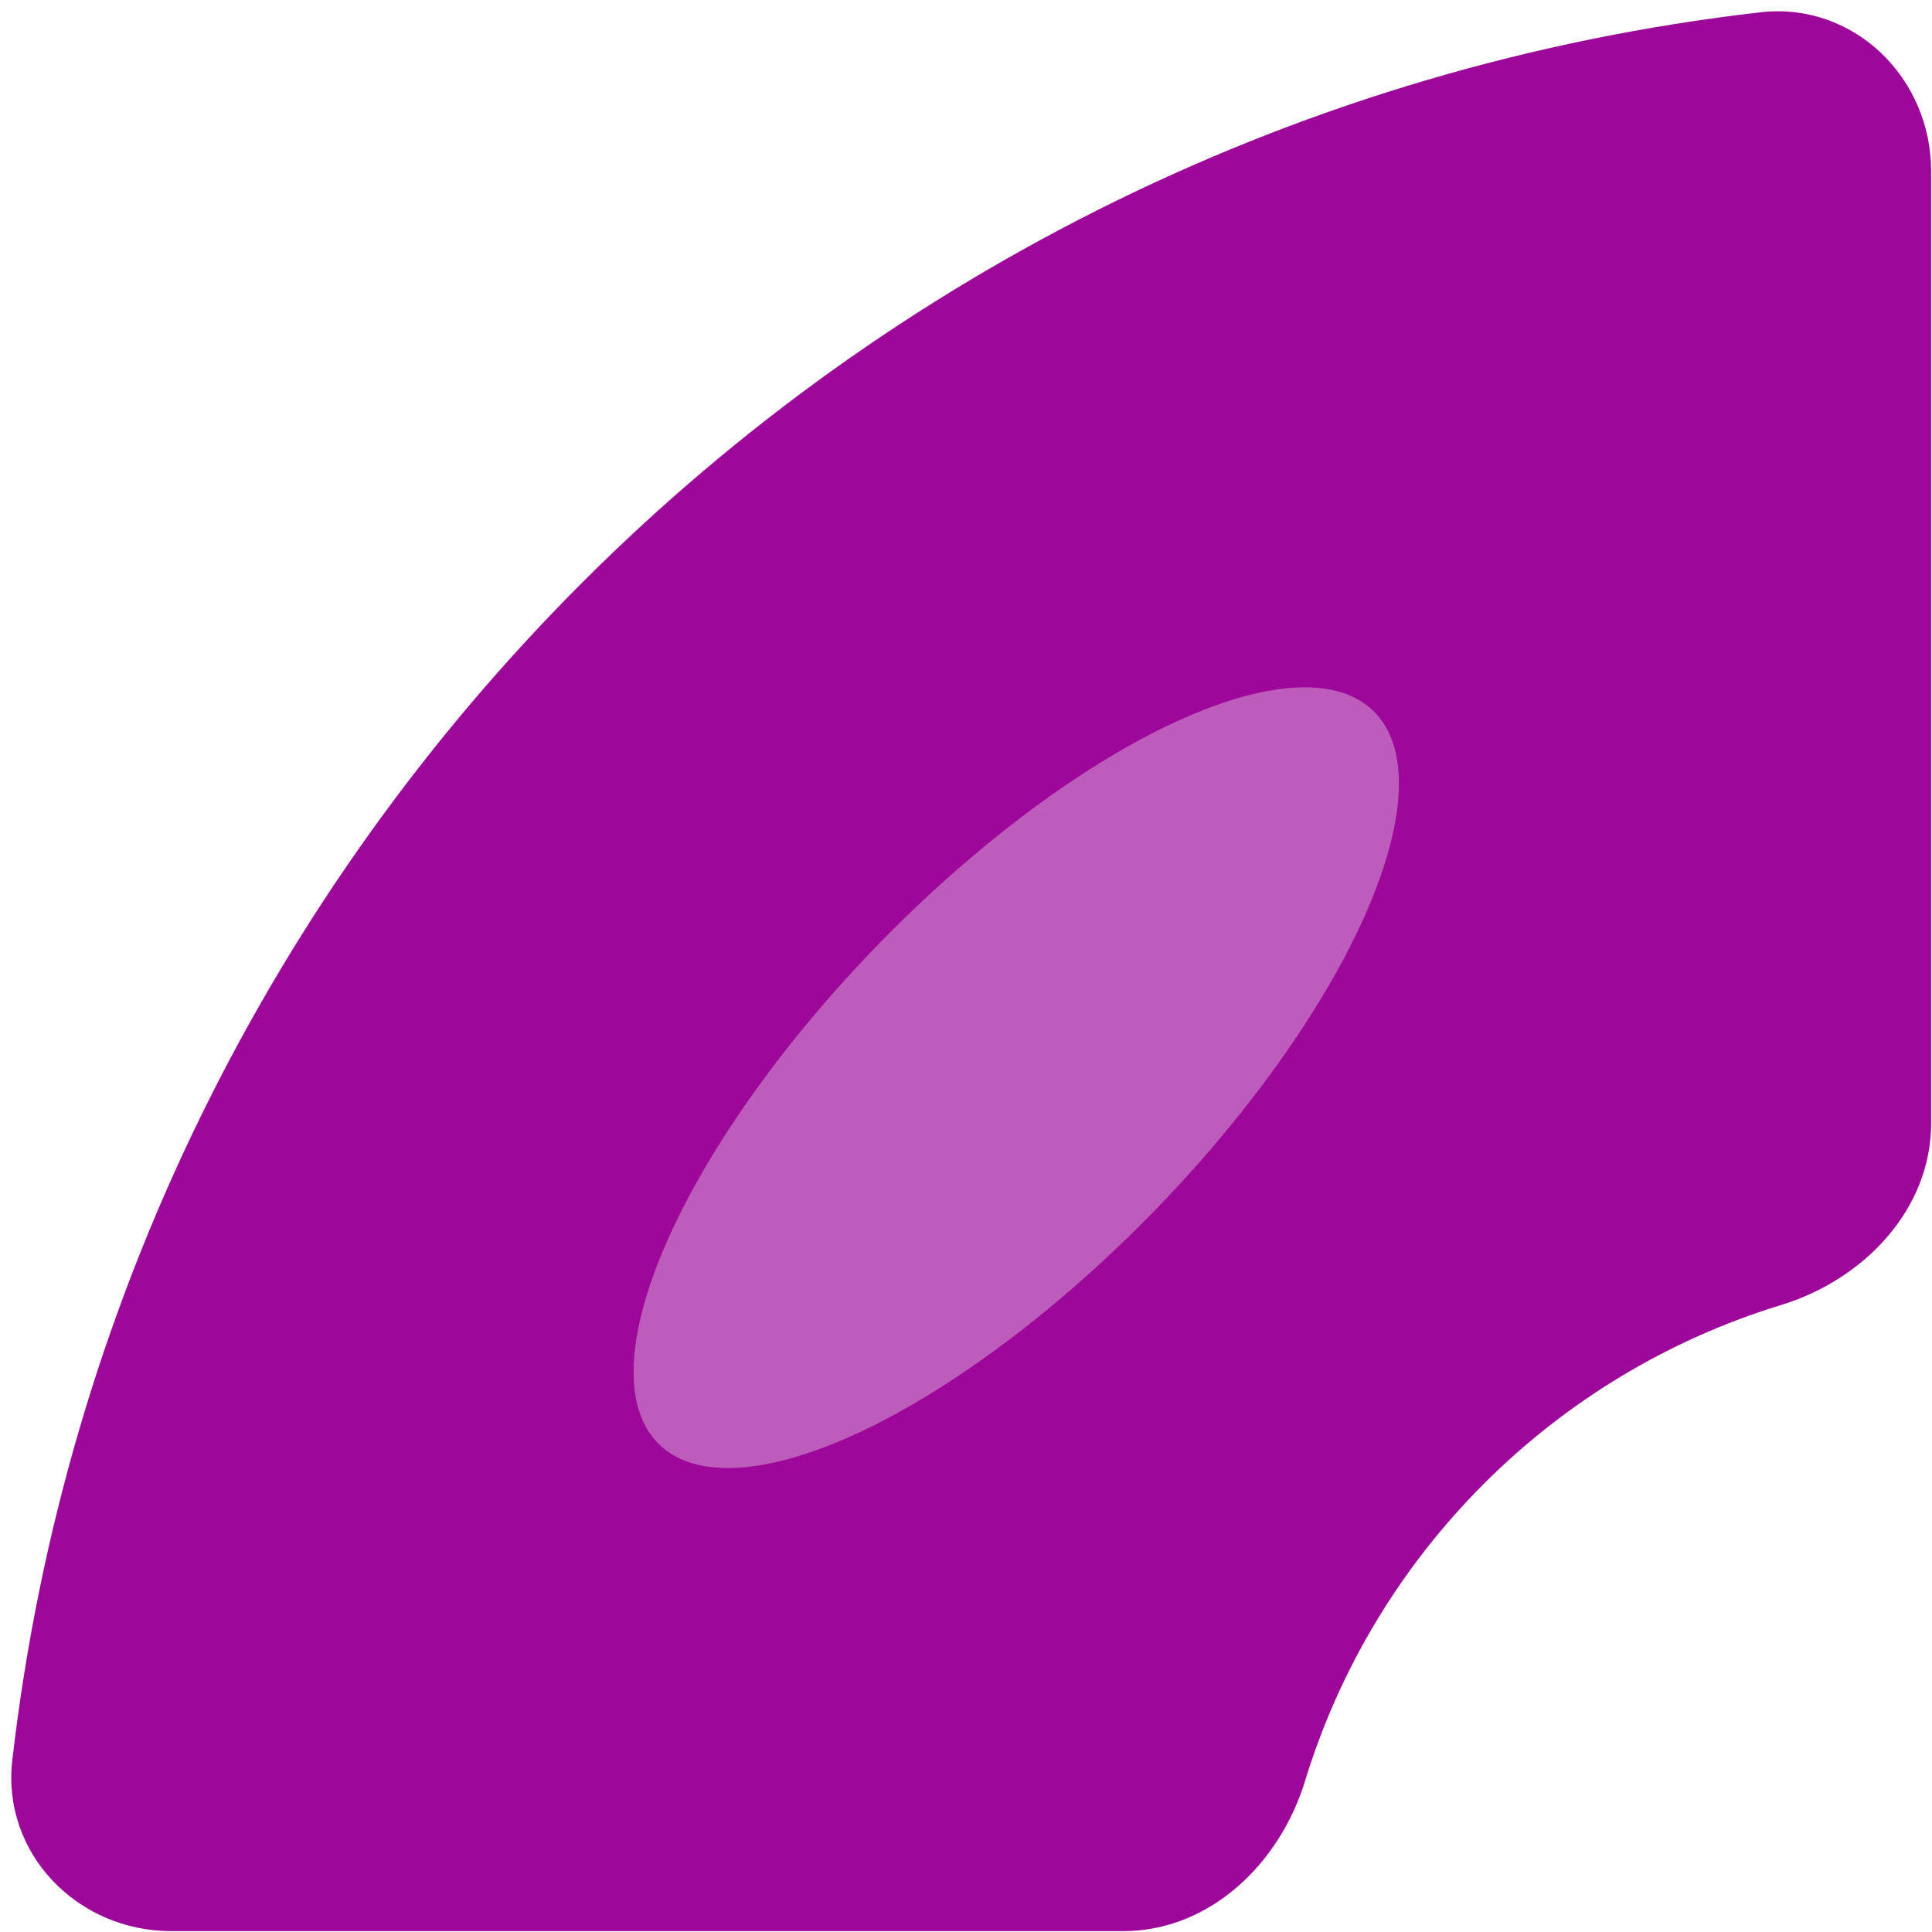 <svg width="244" height="244" viewBox="0 0 244 244" fill="none" xmlns="http://www.w3.org/2000/svg"><g filter="url(#a)"><path d="M243.891 21.624c0-11.839-9.813-21.425-21.574-20.071C106.652 14.867 14.867 106.65 1.553 222.316.2 234.077 9.786 243.89 21.625 243.89h120.224c10.933 0 19.781-8.515 22.974-18.97 8.764-28.695 31.403-51.334 60.097-60.097 10.456-3.193 18.971-12.042 18.971-22.974V21.624Z" fill="#9D089A"/></g><g filter="url(#b)"><ellipse cx="128.349" cy="132.105" rx="64.643" ry="24.229" transform="rotate(-45.758 128.349 132.105)" fill="#fff" fill-opacity=".34"/></g><defs><filter id="a" x="1.425" y="1.425" width="242.465" height="242.465" filterUnits="userSpaceOnUse" color-interpolation-filters="sRGB"><feFlood flood-opacity="0" result="BackgroundImageFix"/><feBlend in="SourceGraphic" in2="BackgroundImageFix" result="shape"/><feColorMatrix in="SourceAlpha" values="0 0 0 0 0 0 0 0 0 0 0 0 0 0 0 0 0 0 127 0" result="hardAlpha"/><feOffset/><feGaussianBlur stdDeviation="11.85"/><feComposite in2="hardAlpha" operator="arithmetic" k2="-1" k3="1"/><feColorMatrix values="0 0 0 0 1 0 0 0 0 0.419 0 0 0 0 0.989 0 0 0 1 0"/><feBlend in2="shape" result="effect1_innerShadow_426_7517"/></filter><filter id="b" x="27.311" y="30.093" width="202.078" height="204.025" filterUnits="userSpaceOnUse" color-interpolation-filters="sRGB"><feFlood flood-opacity="0" result="BackgroundImageFix"/><feBlend in="SourceGraphic" in2="BackgroundImageFix" result="shape"/><feColorMatrix in="SourceAlpha" values="0 0 0 0 0 0 0 0 0 0 0 0 0 0 0 0 0 0 127 0" result="hardAlpha"/><feOffset dy="4"/><feComposite in2="hardAlpha" operator="arithmetic" k2="-1" k3="1"/><feColorMatrix values="0 0 0 0 1 0 0 0 0 1 0 0 0 0 1 0 0 0 1 0"/><feBlend in2="shape" result="effect1_innerShadow_426_7517"/><feGaussianBlur stdDeviation="26.35" result="effect2_foregroundBlur_426_7517"/></filter></defs></svg>